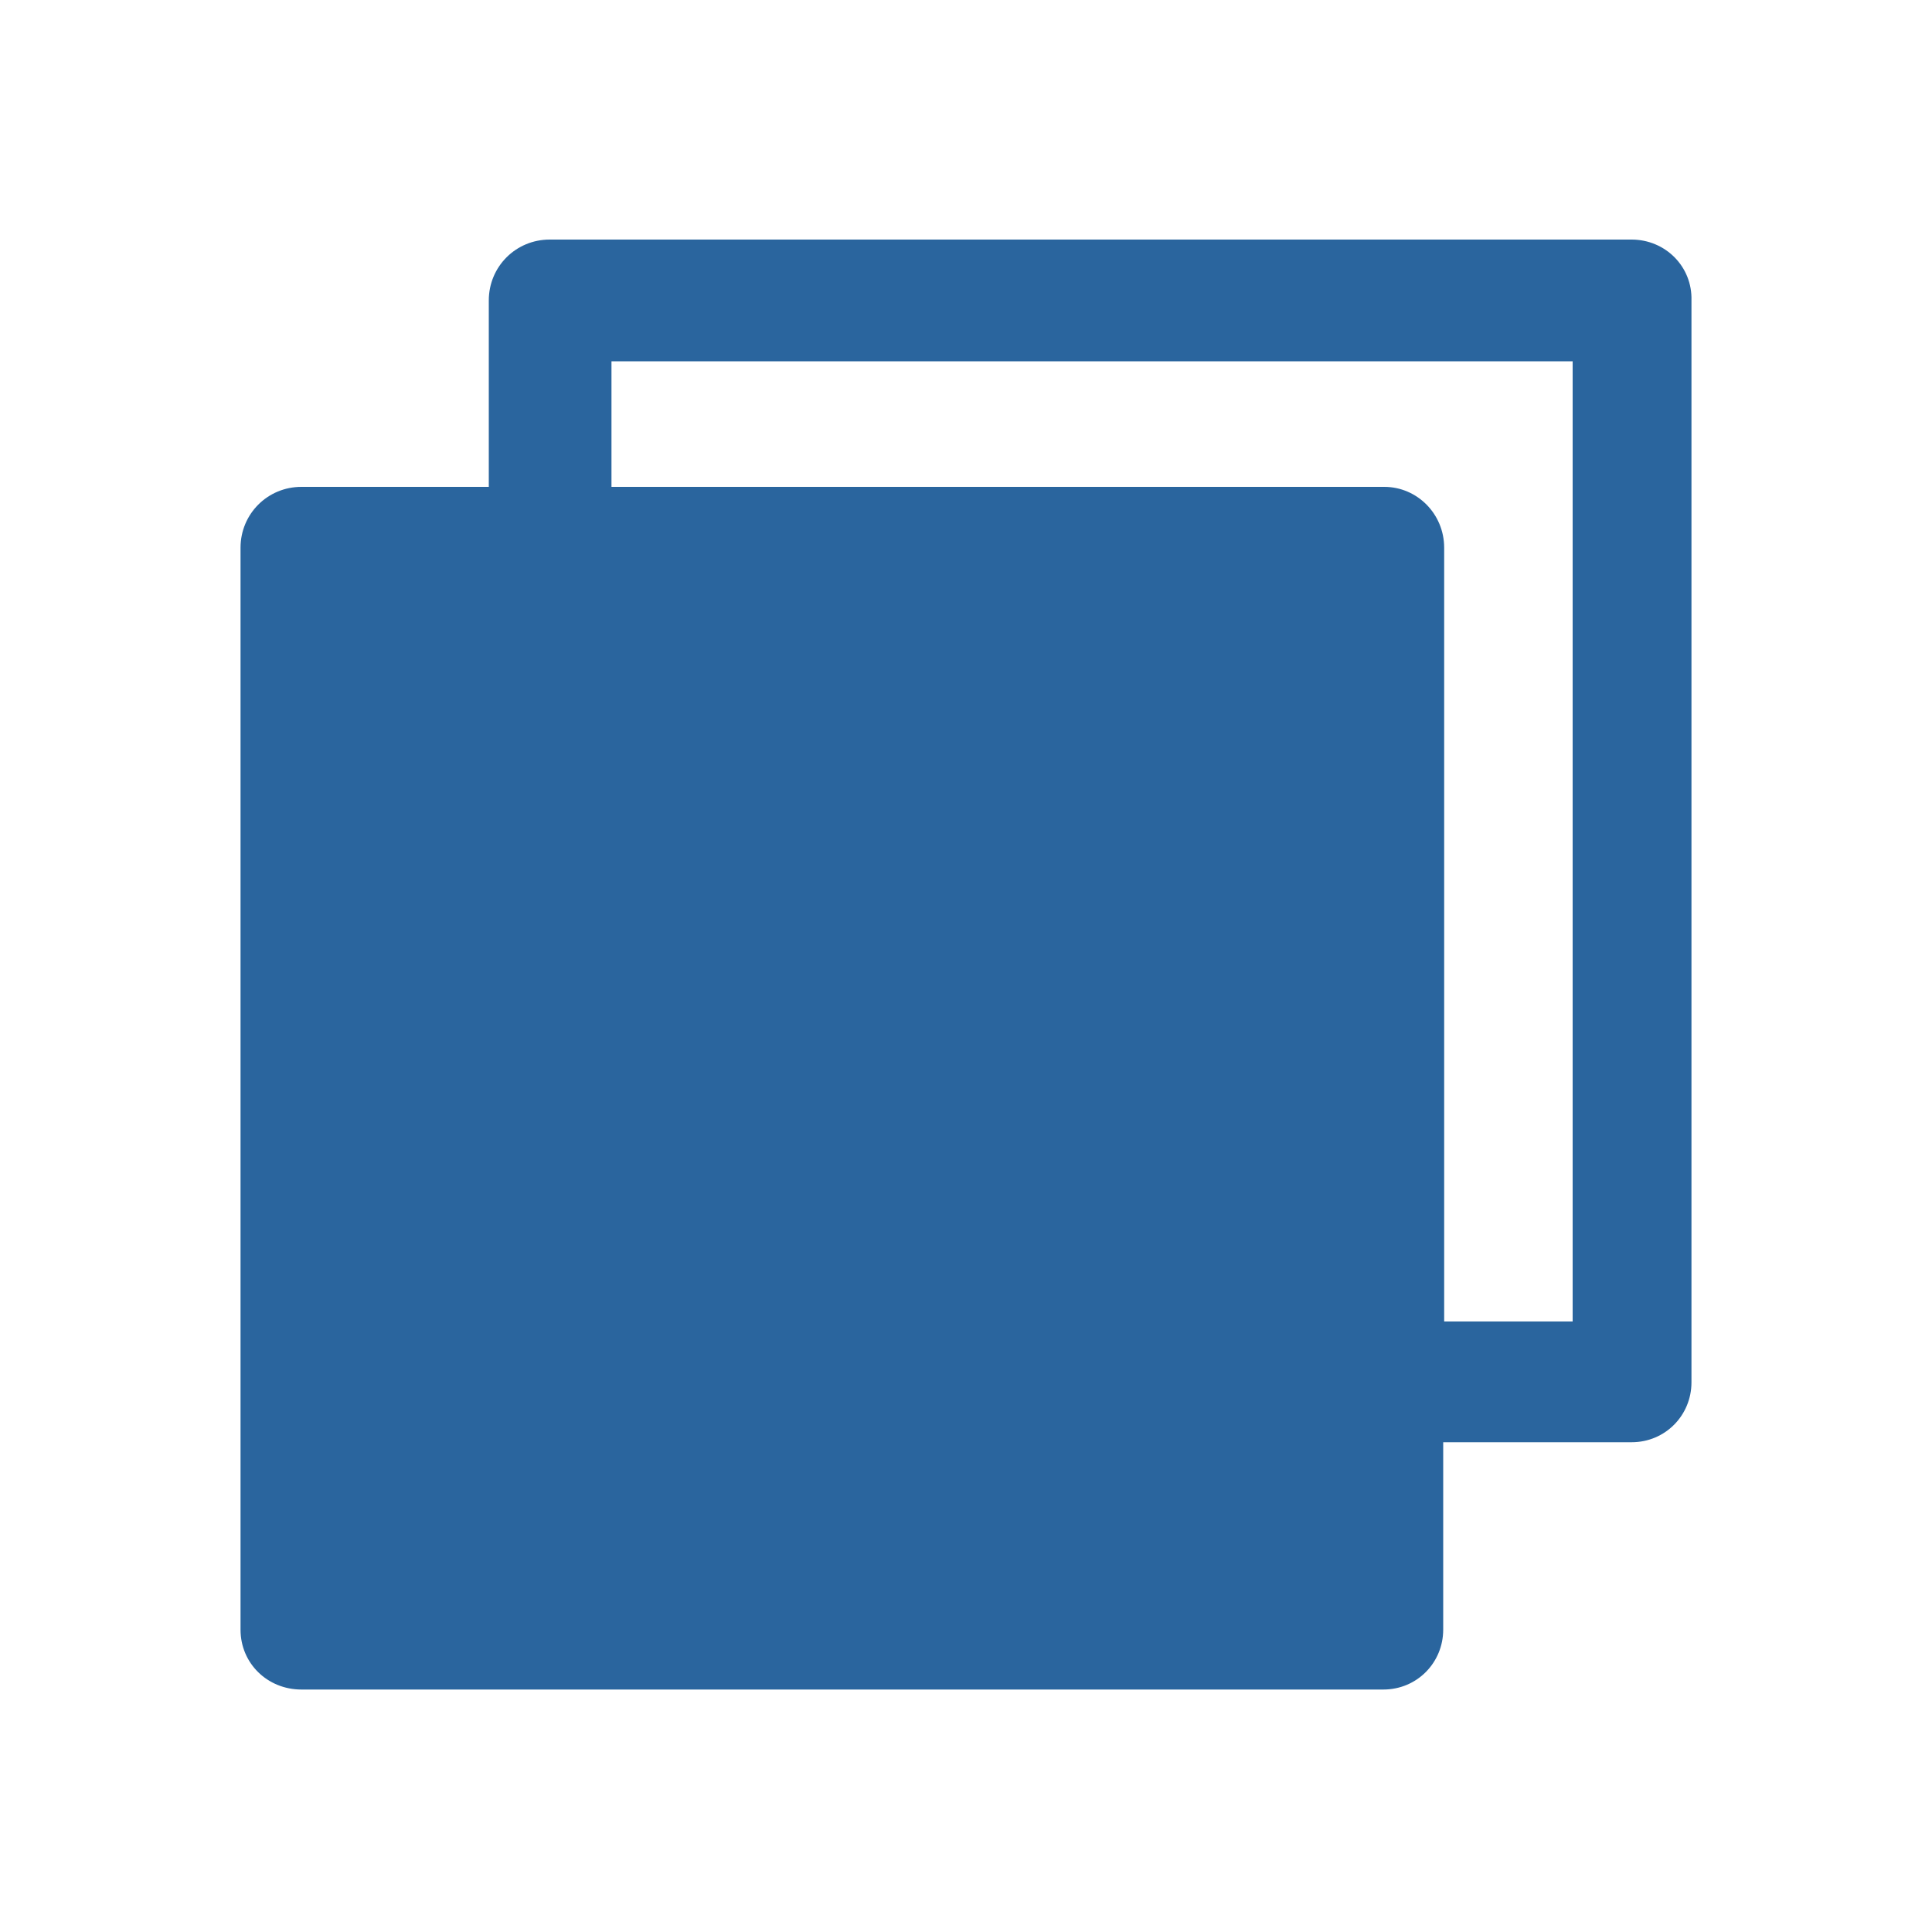 <?xml version="1.0" standalone="no"?><!DOCTYPE svg PUBLIC "-//W3C//DTD SVG 1.1//EN" "http://www.w3.org/Graphics/SVG/1.1/DTD/svg11.dtd"><svg t="1750297052347" class="icon" viewBox="0 0 1024 1024" version="1.1" xmlns="http://www.w3.org/2000/svg" p-id="4305" width="64" height="64" xmlns:xlink="http://www.w3.org/1999/xlink"><path d="M864.768 126.976h-573.44c-17.92 0-32.256 14.336-32.256 32.256v98.816H159.744c-17.92 0-32.256 14.336-32.256 32.256v573.44c0 17.92 14.336 31.744 32.256 31.744h573.44c17.92 0 31.744-14.336 31.744-31.744v-99.328h99.84c17.92 0 31.744-14.336 31.744-31.744v-573.44c0.512-17.92-13.824-32.256-31.744-32.256z m-31.744 573.44h-67.584V290.304c0-17.92-14.336-32.256-31.744-32.256h-409.6v-66.56h509.44v508.928z" fill="#2A659E" p-id="4306"></path></svg>